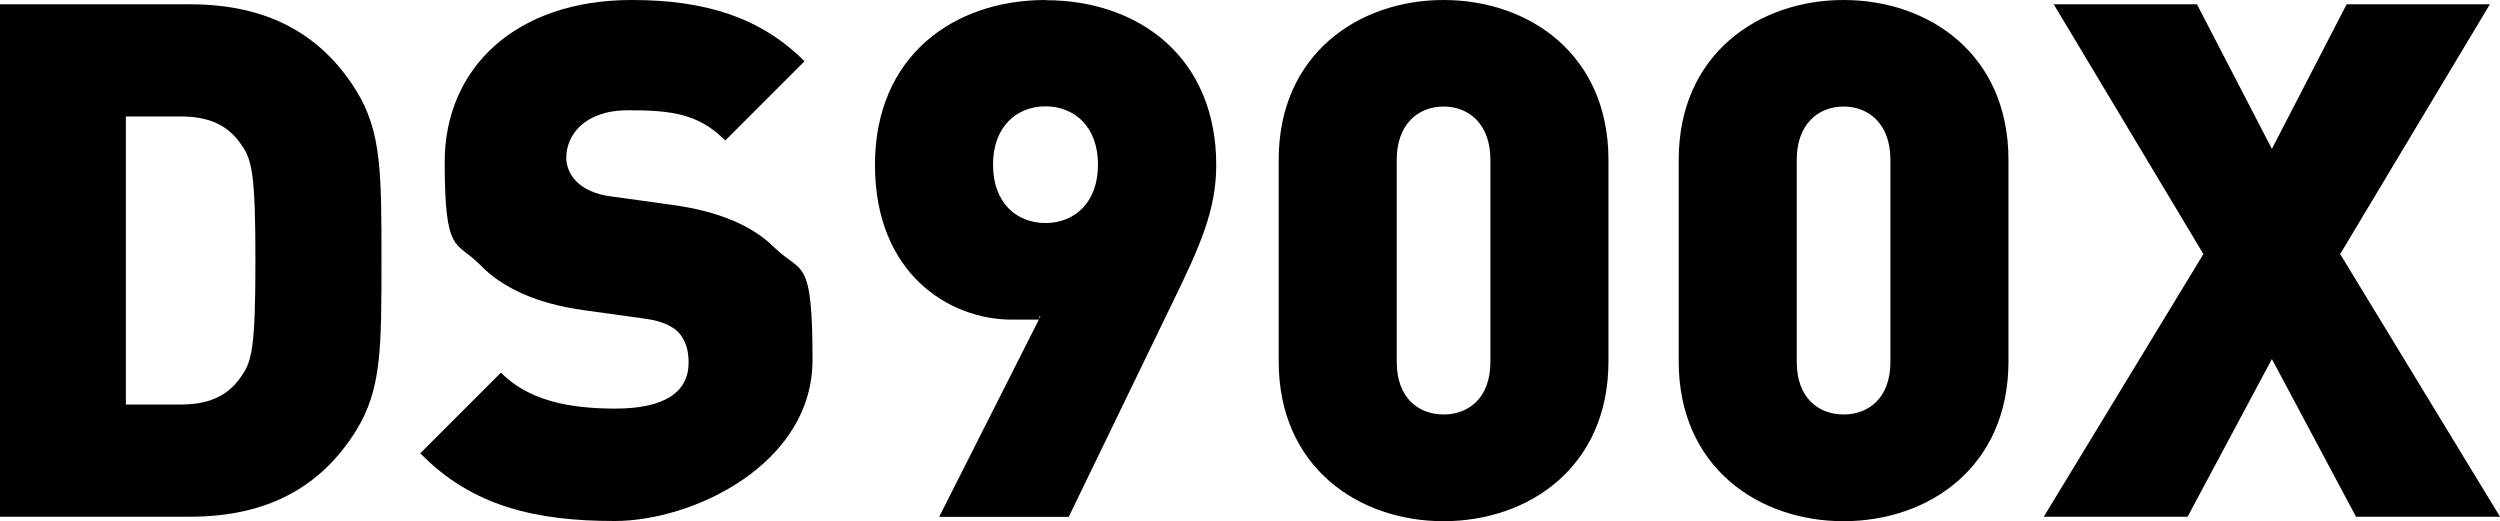 <?xml version="1.0" encoding="UTF-8"?>
<svg id="Layer_1" xmlns="http://www.w3.org/2000/svg" version="1.1" viewBox="0 0 1281.2 267">
  <!-- Generator: Adobe Illustrator 29.8.2, SVG Export Plug-In . SVG Version: 2.1.1 Build 3)  -->
  <path d="M97.4,2.2H0v262.6h97.4c39.5,0,67.1-15.1,85.2-44.3,12.9-21,12.9-41.7,12.9-87s0-66-12.9-87C164.5,17.3,136.8,2.2,97.4,2.2ZM123.9,192.5c-5.9,8.9-14.8,14.8-31,14.8h-28.4V59.7h28.4c16.2,0,25.1,5.9,31,14.8,5.2,7.4,7,14.8,7,59s-1.8,51.6-7,59Z"/>
  <path d="M345.2,105.1l-31.7-4.4c-9.2-1.1-14.8-4.4-18.1-7.7-4.1-4.1-5.2-8.9-5.2-12.2,0-11.4,9.2-24.3,31.7-24.3s36.1,1.8,49.8,15.5l40.6-40.6C389.8,8.9,361.4,0,323.8,0c-59.7,0-95.9,35-95.9,83s5.9,40.2,18.1,52.7c11.8,12.2,29.5,19.9,52.7,23.2l31.7,4.4c8.5,1.1,14,3.7,17.3,7,3.7,4.1,5.2,9.2,5.2,15.5,0,15.1-12.2,23.6-37.6,23.6s-45-4.8-58.6-18.4l-41.3,41.3c26.6,27.3,59.4,34.7,99.6,34.7s101.4-29.1,101.4-82.6-5.5-43.9-19.5-57.5c-11.1-11.1-28-18.4-51.6-21.8Z"/>
  <path d="M535.8,0c-47.2,0-87.4,28.8-87.4,84.5s38,79.3,70.1,79.3,9.6,0,14.8-1.8l-52,102.9h66.4l52.7-108.8c14.8-30.2,22.9-48.7,22.9-71.5,0-55.7-40.2-84.5-87.4-84.5ZM535.8,114.3c-14.8,0-26.9-10.3-26.9-29.9s12.2-29.9,26.9-29.9,26.9,10.3,26.9,29.9-12.2,29.9-26.9,29.9Z"/>
  <path d="M739.8,0c-43.5,0-84.5,27.7-84.5,81.9v103.3c0,54.2,40.9,81.9,84.5,81.9s84.5-27.7,84.5-81.9v-103.3c0-54.2-40.9-81.9-84.5-81.9ZM763.8,185.5c0,18.4-11.1,26.9-24,26.9s-24-8.5-24-26.9v-103.6c0-18.4,11.1-27.3,24-27.3s24,8.9,24,27.3v103.6Z"/>
  <path d="M944.8,0c-43.5,0-84.5,27.7-84.5,81.9v103.3c0,54.2,40.9,81.9,84.5,81.9s84.5-27.7,84.5-81.9v-103.3c0-54.2-40.9-81.9-84.5-81.9ZM968.8,185.5c0,18.4-11.1,26.9-24,26.9s-24-8.5-24-26.9v-103.6c0-18.4,11.1-27.3,24-27.3s24,8.9,24,27.3v103.6Z"/>
  <polygon points="1199.3 130.2 1276 2.2 1202.6 2.2 1164.3 76.3 1125.9 2.2 1052.5 2.2 1129.2 130.2 1047.4 264.8 1121.1 264.8 1164.3 184 1207.4 264.8 1281.2 264.8 1199.3 130.2"/>
</svg>